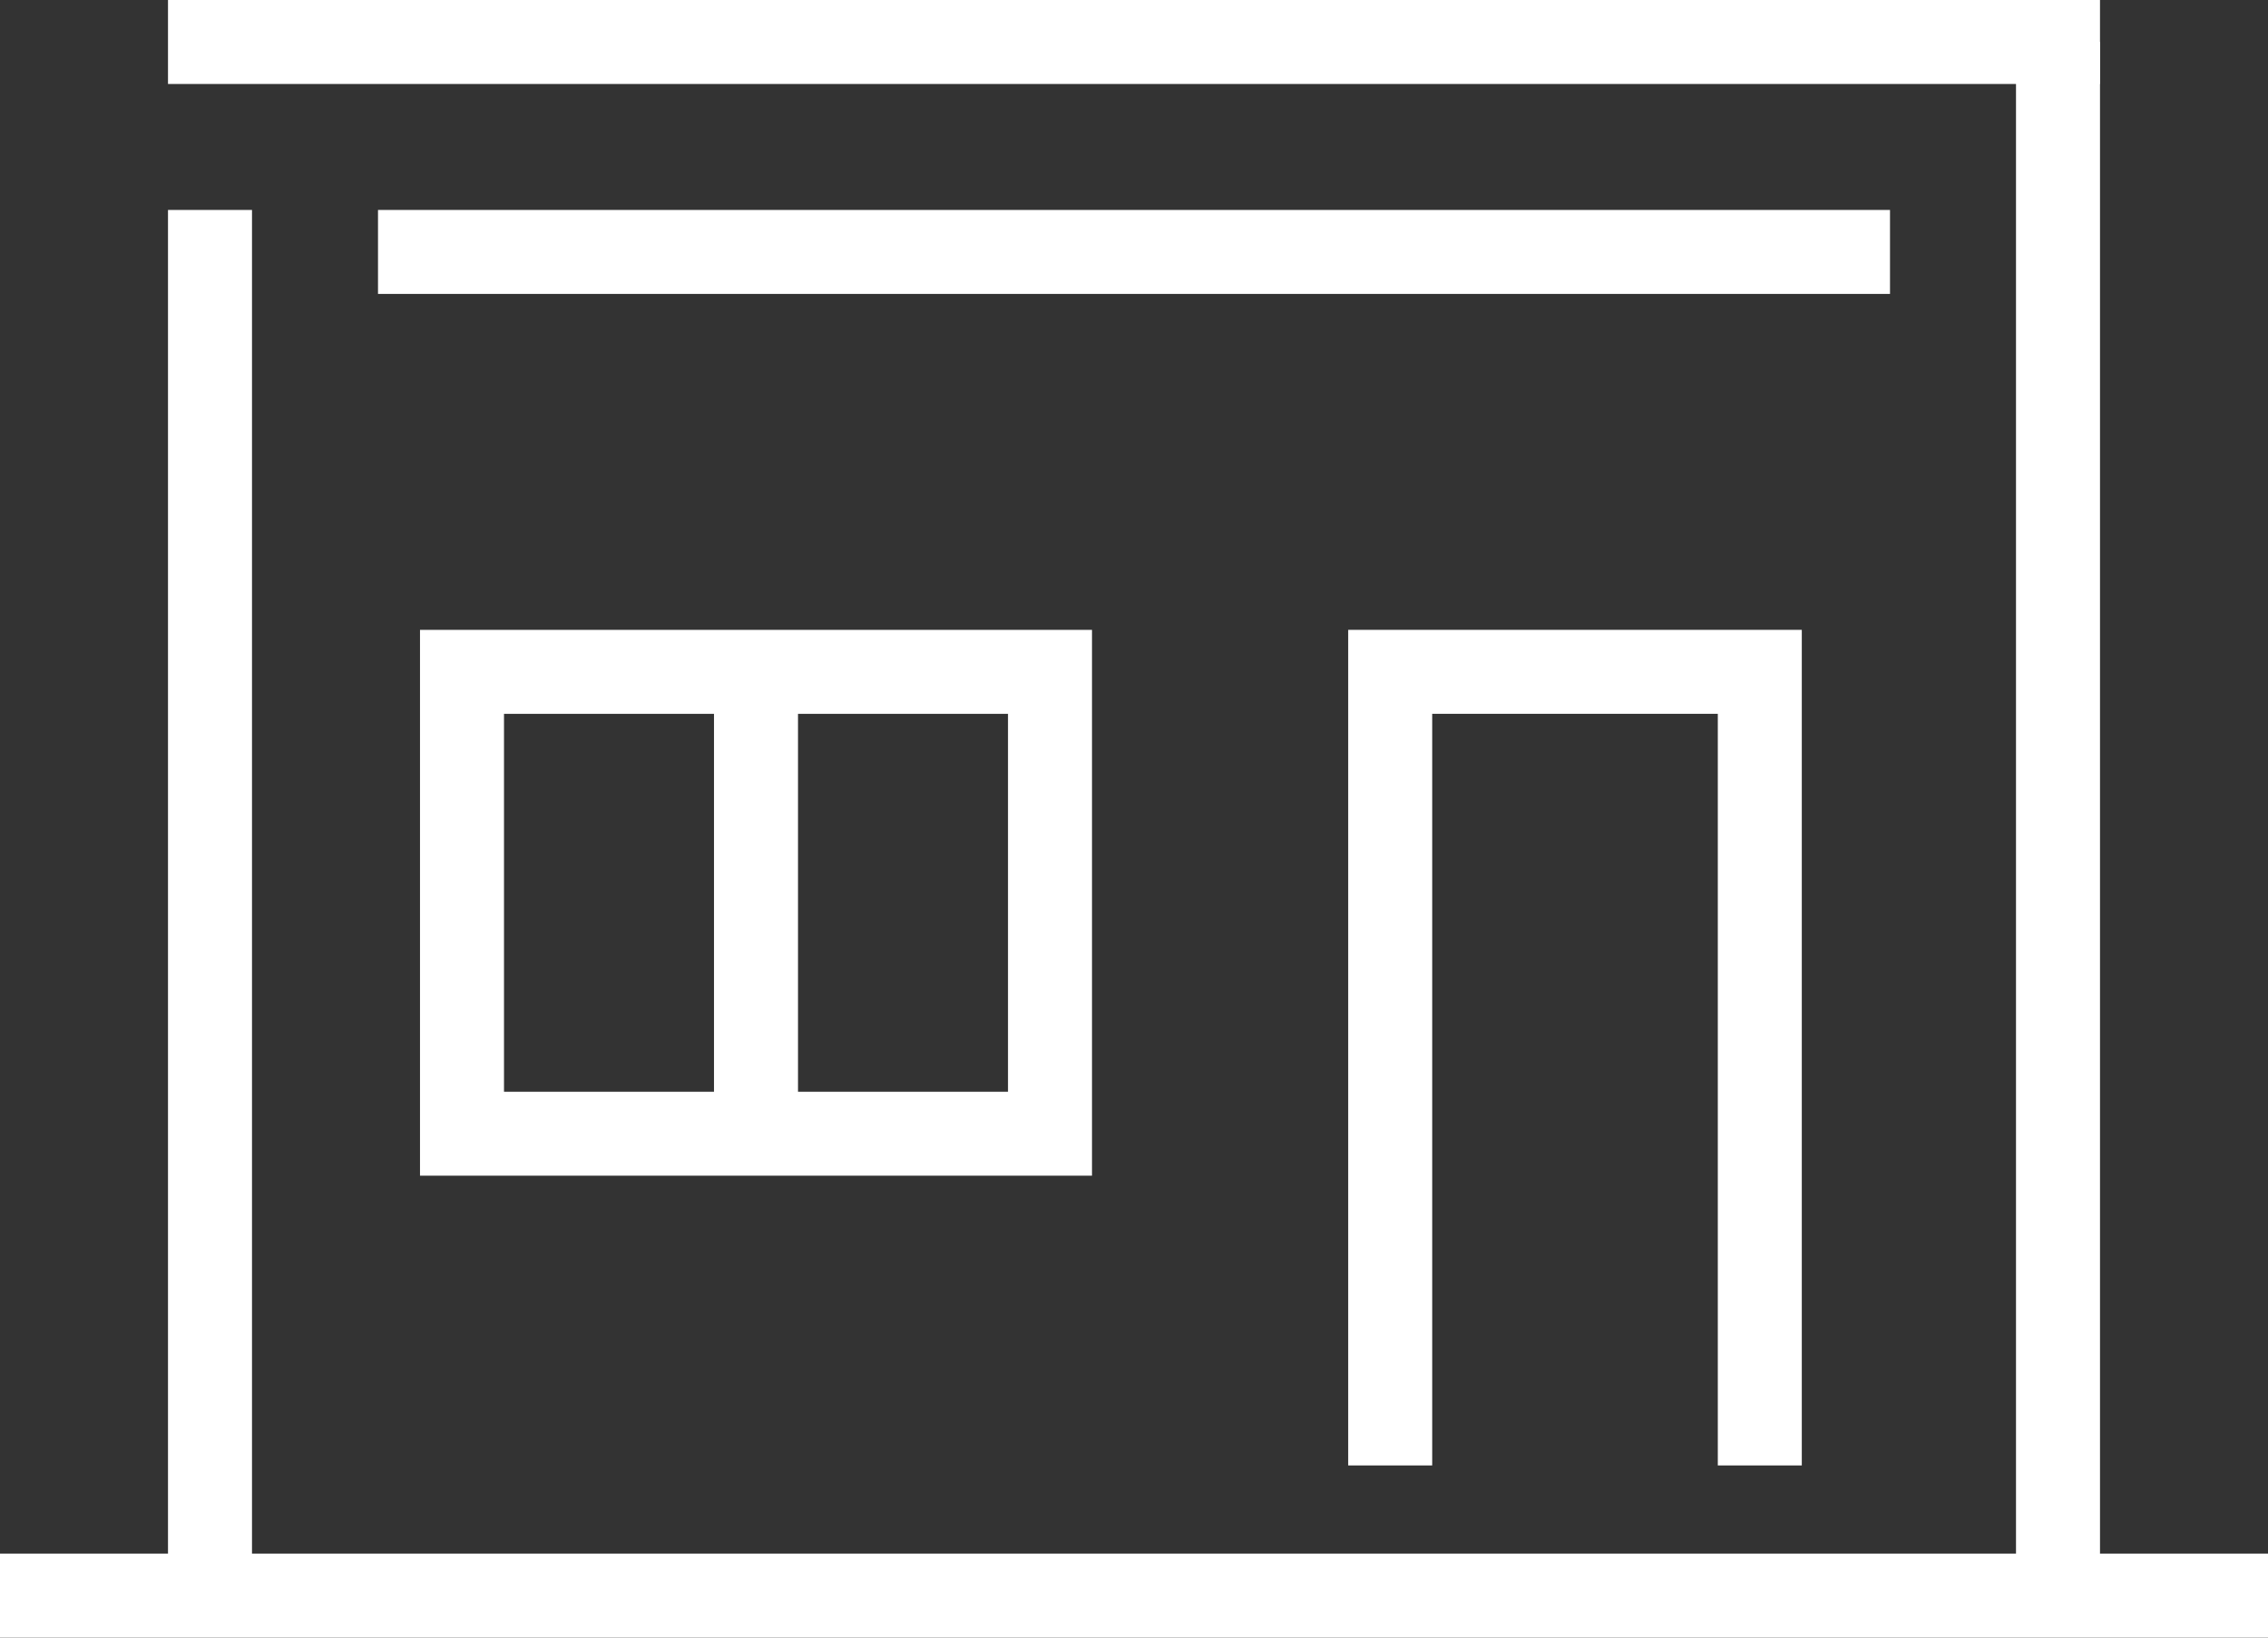 <?xml version="1.0" encoding="utf-8"?>
<!-- Generator: Adobe Illustrator 28.1.0, SVG Export Plug-In . SVG Version: 6.00 Build 0)  -->
<svg version="1.1" id="レイヤー_1" xmlns="http://www.w3.org/2000/svg" xmlns:xlink="http://www.w3.org/1999/xlink" x="0px"
	 y="0px" viewBox="0 0 54 39" style="enable-background:new 0 0 54 39;" xml:space="preserve">
<rect x="0" y="0" width="54" height="39" fill="#333333" stroke="none"/>
<style type="text/css">
	.st0{fill:#FFFFFF;}
</style>
<g id="レイヤー_2_1_">
	<g id="レイヤー_1-2">
		<rect x="4" y="5" class="st0" width="2" height="32.9"/>
		<rect x="48" y="1" class="st0" width="2" height="36.9"/>
		<polygon class="st0" points="42.9,34.9 40.9,34.9 40.9,17 34.1,17 34.1,34.9 32.1,34.9 32.1,15 42.9,15 		"/>
		<rect y="37" class="st0" width="54" height="2"/>
		<path class="st0" d="M26,28H10V15h16V28z M12,26h12v-9H12V26z"/>
		<rect x="17" y="16" class="st0" width="2" height="11"/>
		<rect x="9" y="5" class="st0" width="36" height="2"/>
		<rect x="4" y="0" class="st0" width="46" height="2"/>
	</g>
</g>
</svg>
